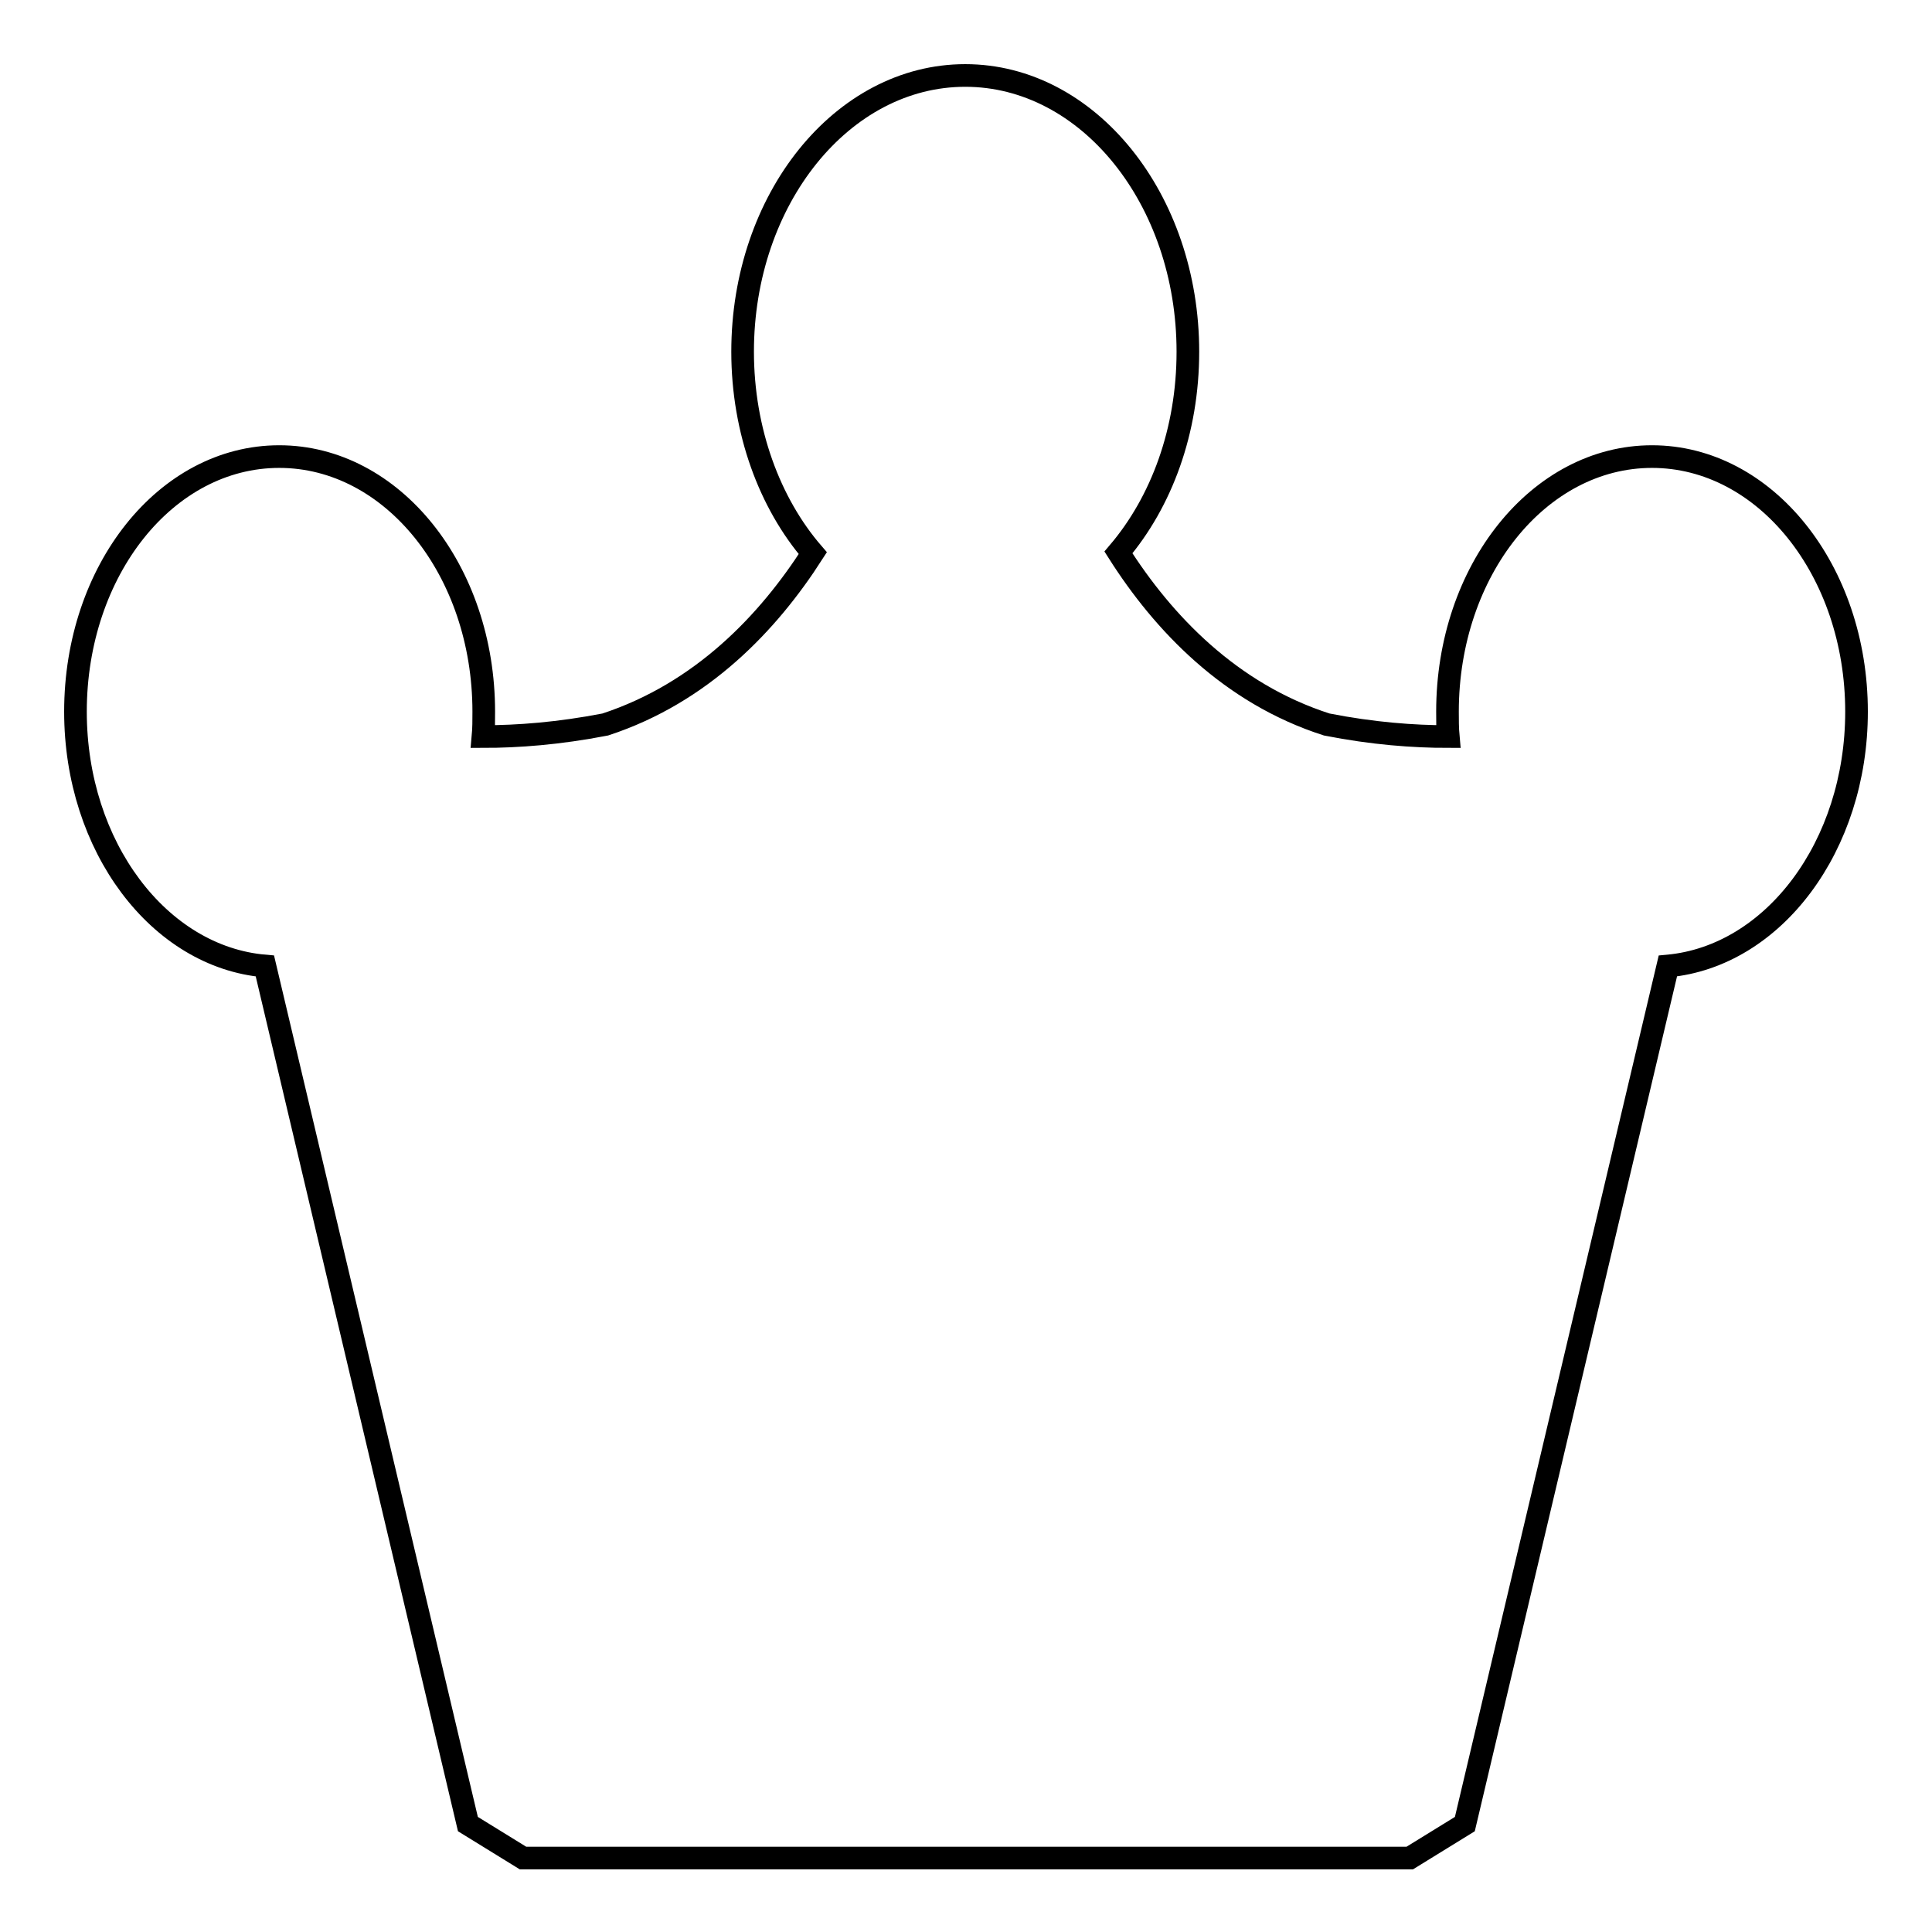 <?xml version="1.0" encoding="utf-8"?>
<!-- Svg Vector Icons : http://www.onlinewebfonts.com/icon -->
<!DOCTYPE svg PUBLIC "-//W3C//DTD SVG 1.1//EN" "http://www.w3.org/Graphics/SVG/1.1/DTD/svg11.dtd">
<svg version="1.1" xmlns="http://www.w3.org/2000/svg" xmlns:xlink="http://www.w3.org/1999/xlink" x="0px" y="0px" viewBox="0 0 256 256" enable-background="new 0 0 256 256" xml:space="preserve">
<g><g><path stroke-width="3" fill-opacity="0" stroke="#000000"  d="M246,94.3c0-18.7-12.1-33.8-27.1-33.8c-15,0-27.1,15.1-27.1,33.8c0,1.1,0,2.2,0.1,3.3c-4.6,0-10-0.4-16.1-1.6c-12.8-4.1-21.7-13.5-27.6-22.8c5.7-6.7,9.2-16.1,9.2-26.6c0-20.2-13.2-36.6-29.5-36.6c-16.3,0-29.5,16.4-29.5,36.6c0,10.5,3.6,20.1,9.3,26.7C101.8,82.5,93,91.8,80.2,96c-6.2,1.2-11.6,1.6-16.2,1.6c0.1-1.1,0.1-2.1,0.1-3.3C64.1,75.6,52,60.5,37,60.5c-15,0-27,15.1-27,33.8c0,17.9,11.1,32.5,25.1,33.7L62,241.7l7.3,4.5h117.5l7.3-4.5L221,128C235,126.7,246,112.1,246,94.3z"/></g></g>
</svg>